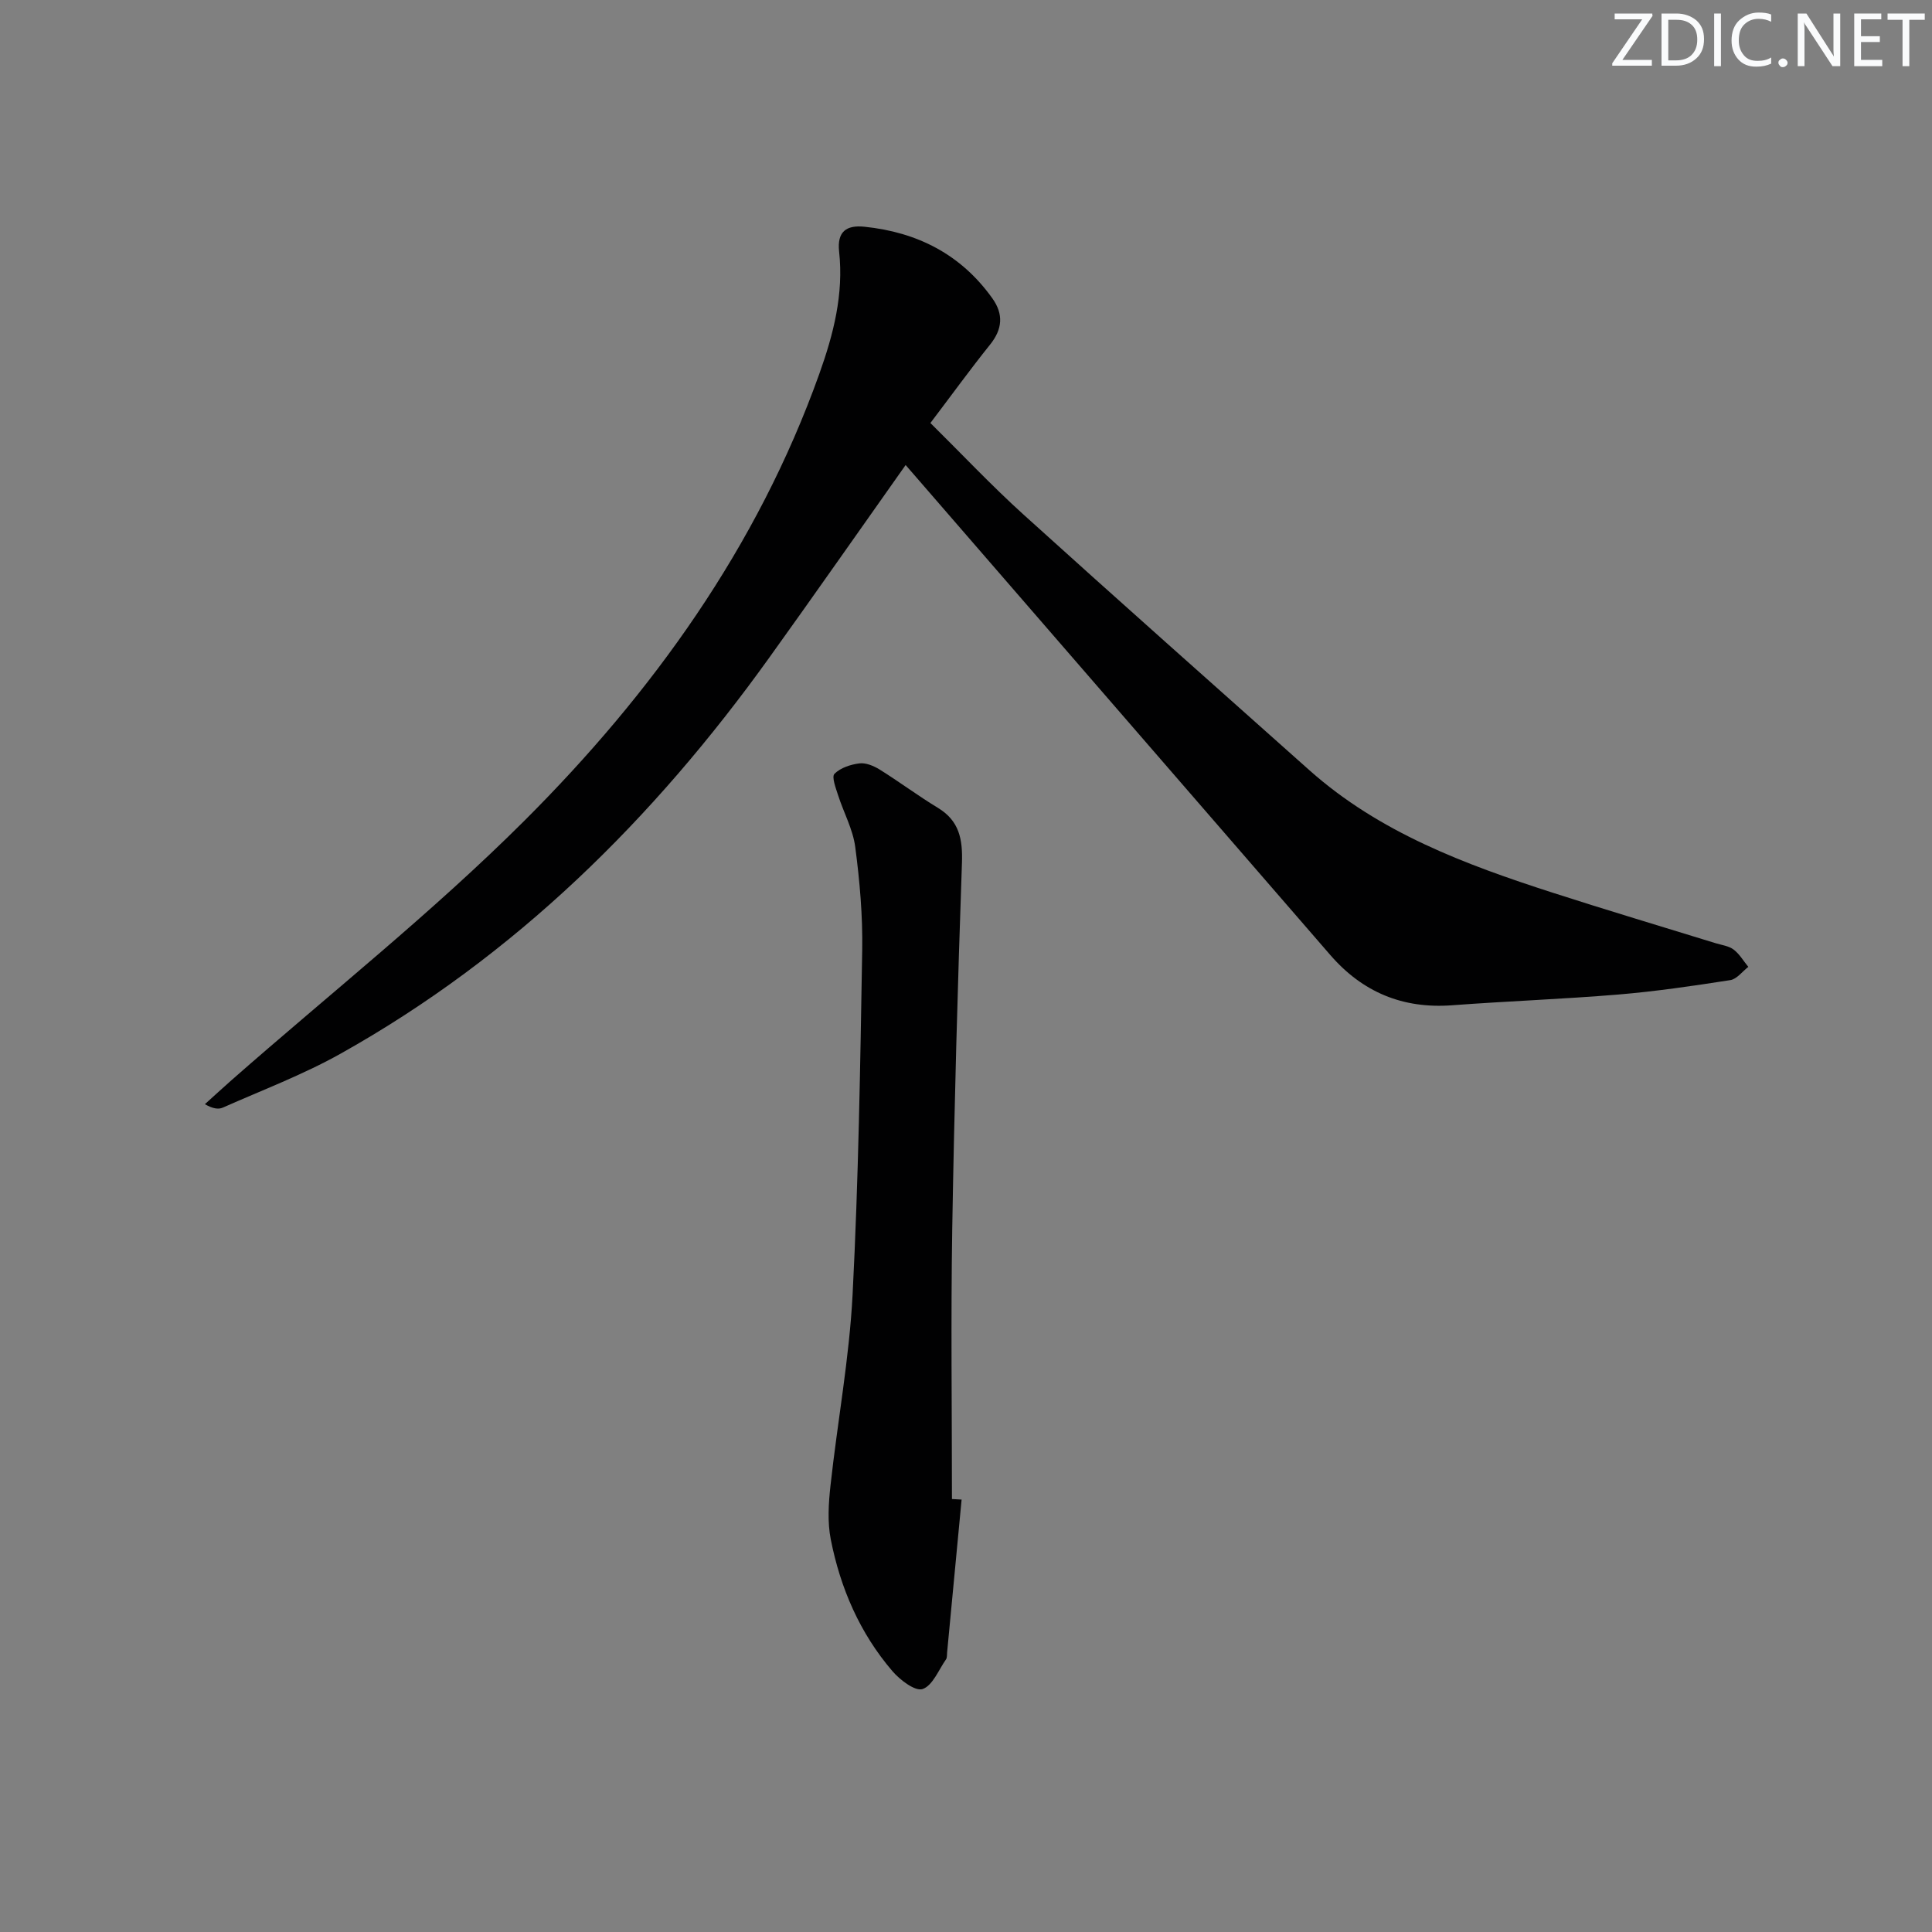 <svg enable-background="new 0 0 400 400" viewBox="0 0 400 400" xmlns="http://www.w3.org/2000/svg"><rect x="0" y="0" width="400" height="400" fill="#808080" stroke="none"/><g fill="#fafbfc"><path d="m342.2 3.2-6.3 9.2h6.1v1.2h-8.2v-.5l6.2-9.1h-5.7v-1.2h7.8v.4z"/><path d="m344 13.7v-10.9h3.1c1.6 0 3 .5 4.1 1.4 1.1 1 1.6 2.2 1.6 3.9s-.5 3-1.6 4-2.5 1.5-4.2 1.5h-3zm1.4-9.6v8.4h1.6c1.4 0 2.5-.4 3.2-1.1.8-.8 1.2-1.8 1.2-3.2s-.4-2.4-1.2-3.1-1.8-1-3.1-1z"/><path d="m356.3 2.8v10.9h-1.4v-10.9z"/><path d="m366.6 13.2c-.8.4-1.8.6-3 .6-1.6 0-2.8-.5-3.7-1.5s-1.4-2.3-1.4-3.9c0-1.7.5-3.2 1.6-4.2s2.4-1.6 4-1.6c1 0 1.9.1 2.6.4v1.5c-.8-.4-1.6-.6-2.6-.6-1.2 0-2.2.4-3 1.2s-1.1 1.9-1.1 3.3c0 1.3.4 2.3 1.1 3.1s1.6 1.1 2.8 1.1c1.1 0 2-.2 2.8-.7v1.3z"/><path d="m368.2 13c0-.3.1-.5.3-.6.2-.2.4-.3.6-.3.3 0 .5.1.7.3s.3.4.3.6-.1.5-.3.6c-.2.2-.4.3-.7.3s-.5-.1-.6-.3c-.2-.2-.3-.4-.3-.6z"/><path d="m381.1 13.7h-1.7l-5.5-8.4c-.2-.2-.3-.5-.4-.7 0 .2.1.8.1 1.5v7.6h-1.4v-10.9h1.8l5.3 8.3c.3.4.4.6.4.8 0-.3-.1-.8-.1-1.6v-7.5h1.4v10.9z"/><path d="m389.7 13.7h-5.8v-10.9h5.6v1.2h-4.2v3.5h3.9v1.2h-3.9v3.7h4.4z"/><path d="m398.4 4.1h-3.1v9.6h-1.4v-9.6h-3.1v-1.3h7.7v1.3z"/></g><path d="m187.5 96.28c-9.58 13.54-18.81 26.76-28.21 39.85-23.97 33.41-52.66 61.8-88.77 82.02-7.78 4.36-16.22 7.54-24.39 11.17-.91.4-2.07.23-3.71-.71 1.86-1.68 3.7-3.37 5.58-5.03 20.25-17.8 41.48-34.62 60.53-53.62 26.54-26.49 48.28-56.69 61.09-92.53 2.94-8.22 5.08-16.53 4.11-25.34-.45-4.11 1.47-5.53 5.21-5.15 10.97 1.12 20.04 5.73 26.53 14.85 2.32 3.26 2.09 6.35-.48 9.55-4.15 5.17-8.04 10.55-12.36 16.24 6.51 6.43 12.65 12.96 19.28 18.96 19.62 17.75 39.42 35.31 59.18 52.92 14.52 12.93 32.27 19.52 50.36 25.36 11.21 3.62 22.5 6.98 33.75 10.46 1.27.39 2.73.56 3.73 1.32 1.22.92 2.04 2.37 3.04 3.58-1.24.95-2.37 2.53-3.72 2.74-7.71 1.2-15.45 2.34-23.23 2.99-11.43.95-22.91 1.36-34.36 2.22-10.23.77-18.58-2.72-25.24-10.41-28.56-32.95-57.11-65.9-85.67-98.85-.64-.75-1.29-1.49-2.25-2.59z" fill="#010102"/><path d="m199.09 310.47c-1 10.55-2 21.1-3 31.64-.05.5.02 1.1-.24 1.46-1.53 2.19-2.76 5.42-4.84 6.13-1.52.52-4.67-1.87-6.24-3.7-6.74-7.86-10.77-17.17-12.76-27.24-.72-3.61-.47-7.53-.06-11.24 1.44-13.18 3.89-26.29 4.57-39.5 1.22-23.74 1.59-47.53 1.99-71.3.12-7.11-.51-14.29-1.44-21.35-.48-3.68-2.41-7.15-3.56-10.75-.47-1.47-1.36-3.79-.74-4.41 1.23-1.24 3.33-1.93 5.15-2.16 1.33-.17 2.96.51 4.18 1.26 4.08 2.54 7.95 5.44 12.06 7.93 4.47 2.7 5.17 6.53 5 11.44-.88 25.26-1.59 50.53-2.01 75.79-.3 18.62-.06 37.26-.06 55.89.66.05 1.33.08 2 .11z" fill="#010102"/></svg>